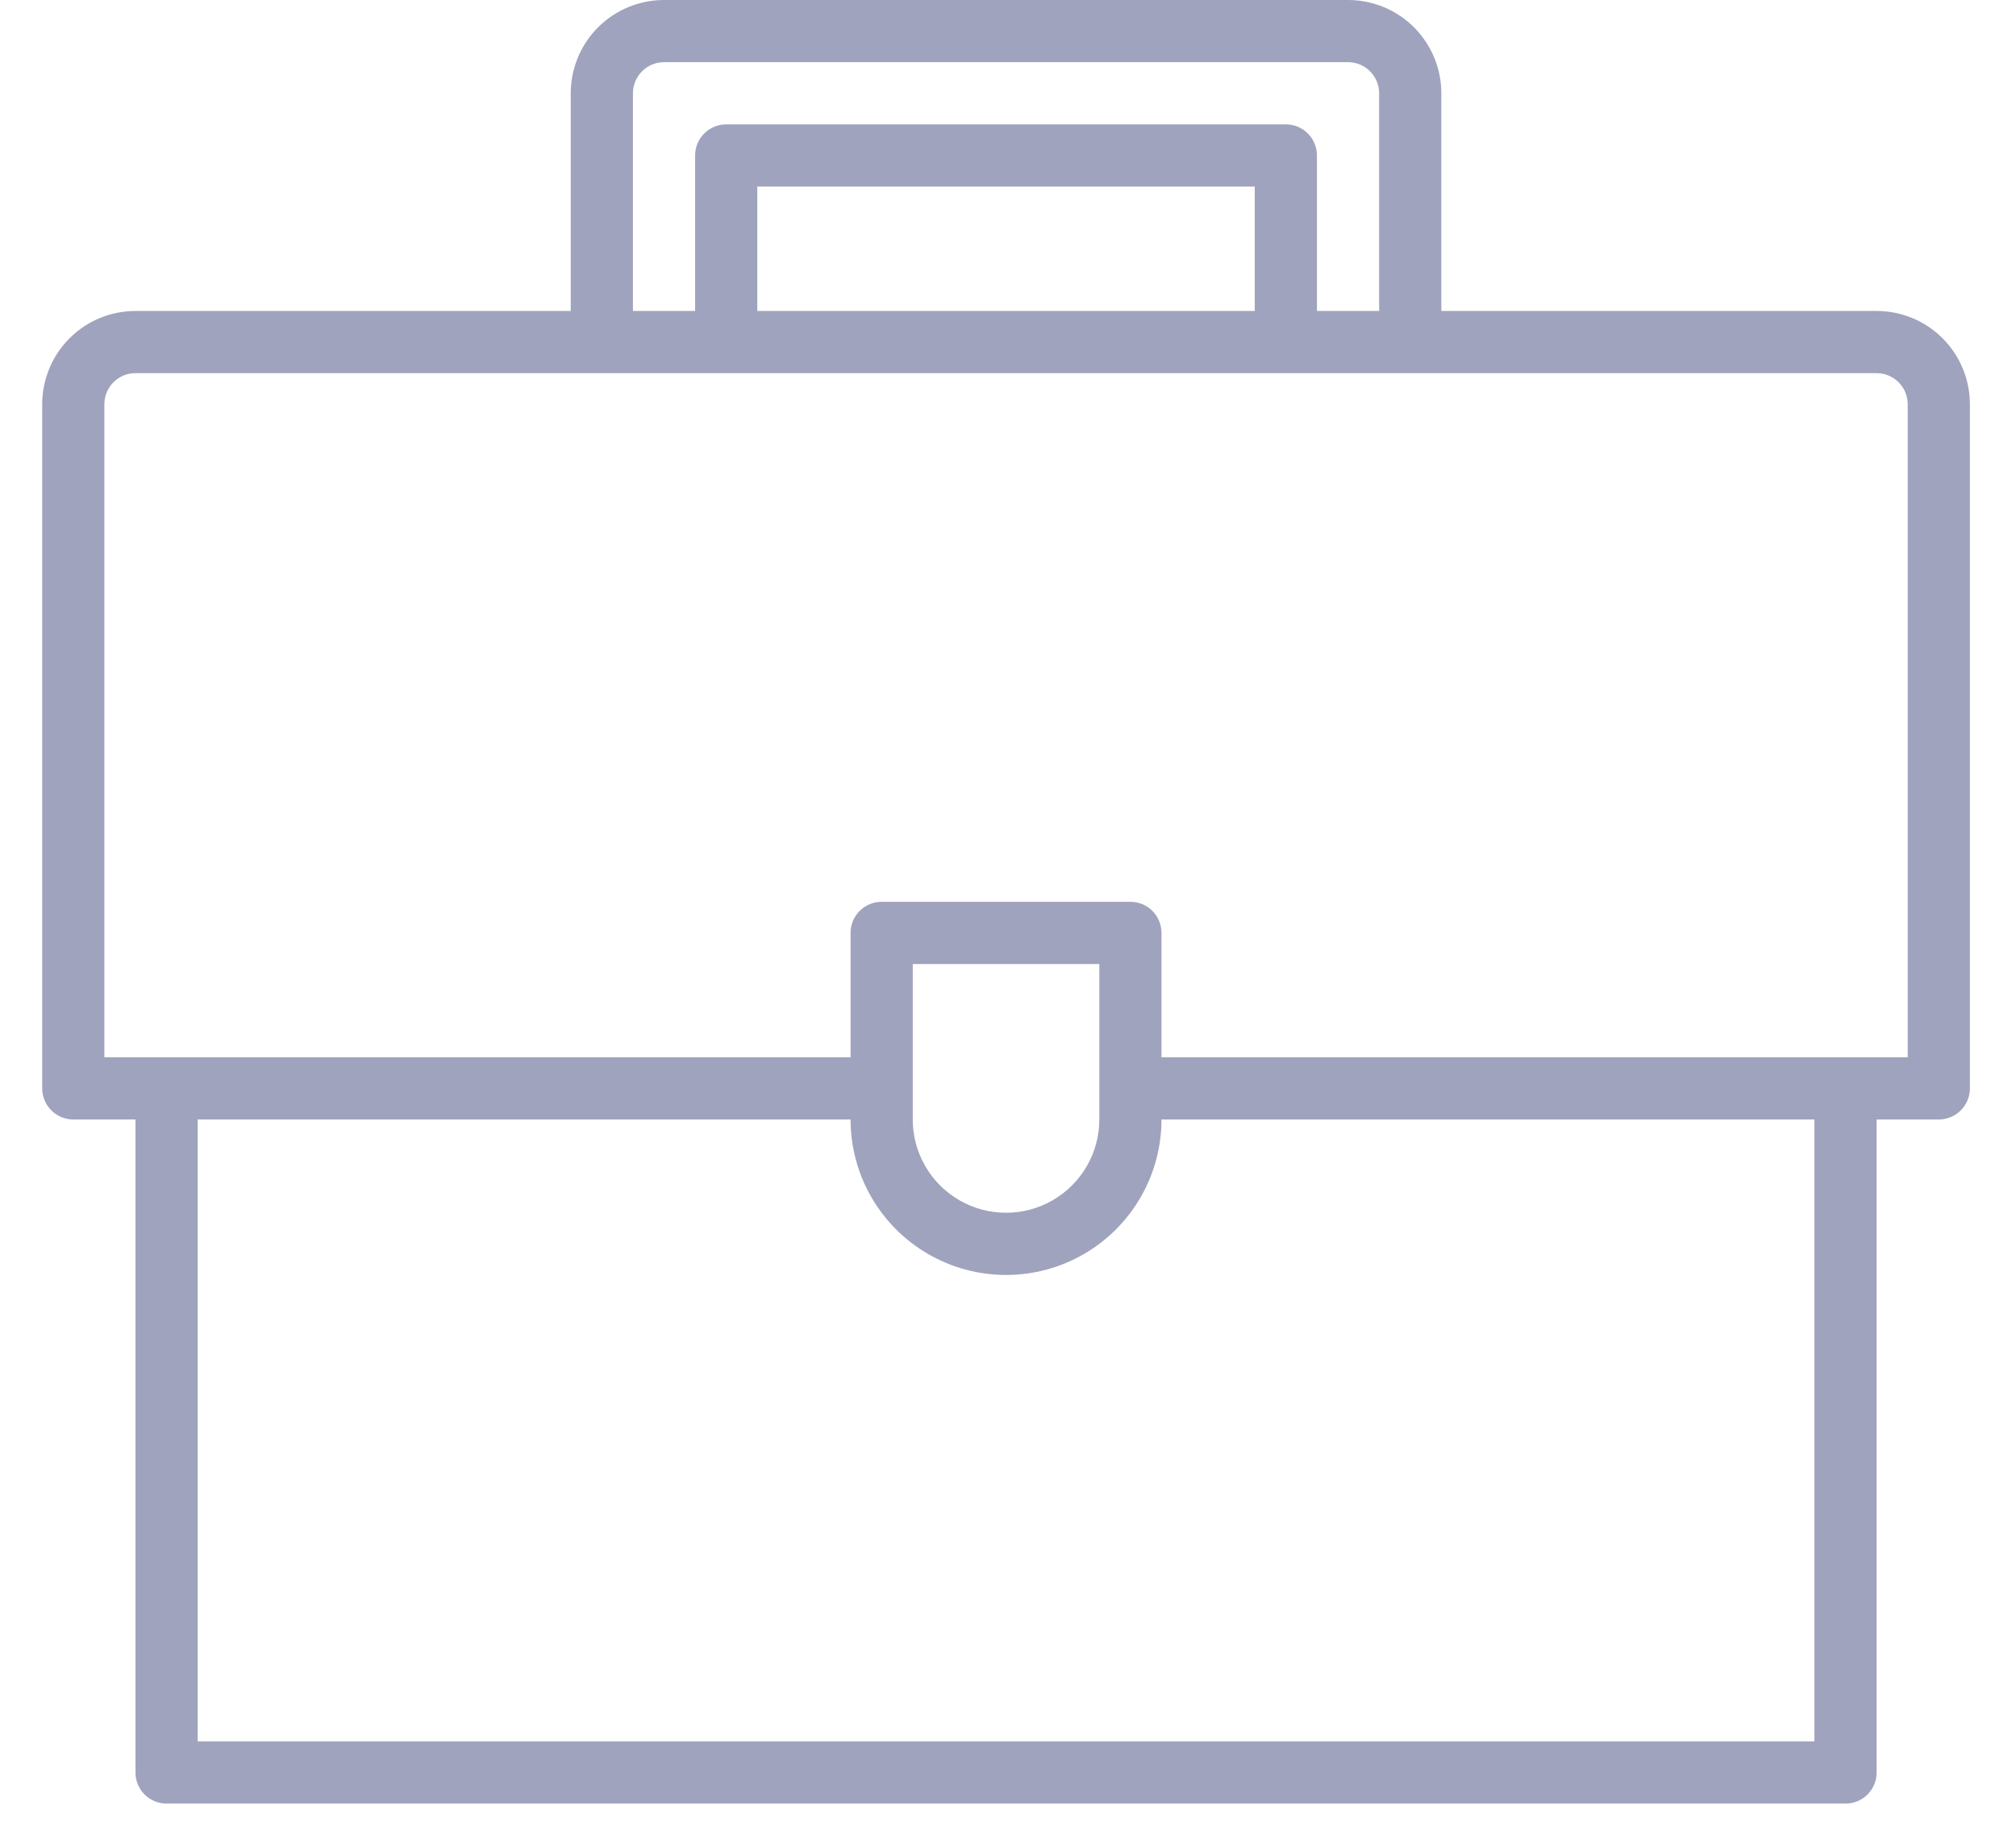<svg width="53" height="48" viewBox="0 0 53 48" fill="none" xmlns="http://www.w3.org/2000/svg">
<g clip-path="url(#clip0_3075_85)">
<path d="M49.335 8.174H37.892V2.452C37.892 1.802 37.633 1.178 37.174 0.718C36.714 0.258 36.09 -0 35.44 -0H17.457C16.807 -0 16.183 0.258 15.723 0.718C15.263 1.178 15.005 1.802 15.005 2.452V8.174H3.562C2.911 8.174 2.287 8.432 1.828 8.892C1.368 9.352 1.109 9.976 1.109 10.626V28.608C1.109 28.825 1.196 29.033 1.349 29.186C1.502 29.34 1.71 29.426 1.927 29.426H3.562V46.591C3.562 46.808 3.648 47.016 3.801 47.169C3.954 47.322 4.162 47.408 4.379 47.408H48.518C48.735 47.408 48.943 47.322 49.096 47.169C49.249 47.016 49.336 46.808 49.336 46.591V29.426H50.97C51.187 29.426 51.395 29.34 51.548 29.186C51.702 29.033 51.788 28.825 51.788 28.608V10.626C51.788 9.976 51.529 9.351 51.07 8.892C50.61 8.432 49.986 8.174 49.335 8.174ZM16.64 2.452C16.64 2.001 17.006 1.634 17.457 1.634H35.44C35.657 1.634 35.864 1.721 36.018 1.874C36.171 2.027 36.257 2.235 36.257 2.452V8.174H34.622V4.087C34.622 3.87 34.536 3.662 34.383 3.509C34.23 3.355 34.022 3.269 33.805 3.269H19.092C18.64 3.269 18.274 3.635 18.274 4.087V8.174H16.64V2.452ZM32.987 4.904V8.174H19.909V4.904H32.987ZM47.701 45.774H5.196V29.426H22.361C22.361 30.886 23.14 32.235 24.405 32.965C25.669 33.695 27.227 33.695 28.492 32.965C29.756 32.235 30.535 30.886 30.535 29.426H47.701V45.774ZM23.996 29.426V25.339H28.901V29.426C28.901 30.302 28.433 31.111 27.674 31.549C26.916 31.987 25.981 31.987 25.222 31.549C24.464 31.111 23.996 30.302 23.996 29.426ZM50.153 27.791H30.535V24.521C30.535 24.305 30.449 24.097 30.296 23.943C30.143 23.79 29.935 23.704 29.718 23.704H23.179C22.727 23.704 22.361 24.07 22.361 24.521V27.791H2.744V10.626C2.744 10.174 3.11 9.808 3.561 9.808H49.335C49.552 9.808 49.76 9.895 49.913 10.048C50.067 10.201 50.153 10.409 50.153 10.626V27.791Z" fill="#A0A3BD"/>
</g>
<defs>
<clipPath id="clip0_3075_85">
<rect width="51.306" height="48" fill="white" transform="translate(0.847)"/>
</clipPath>
</defs>
</svg>
